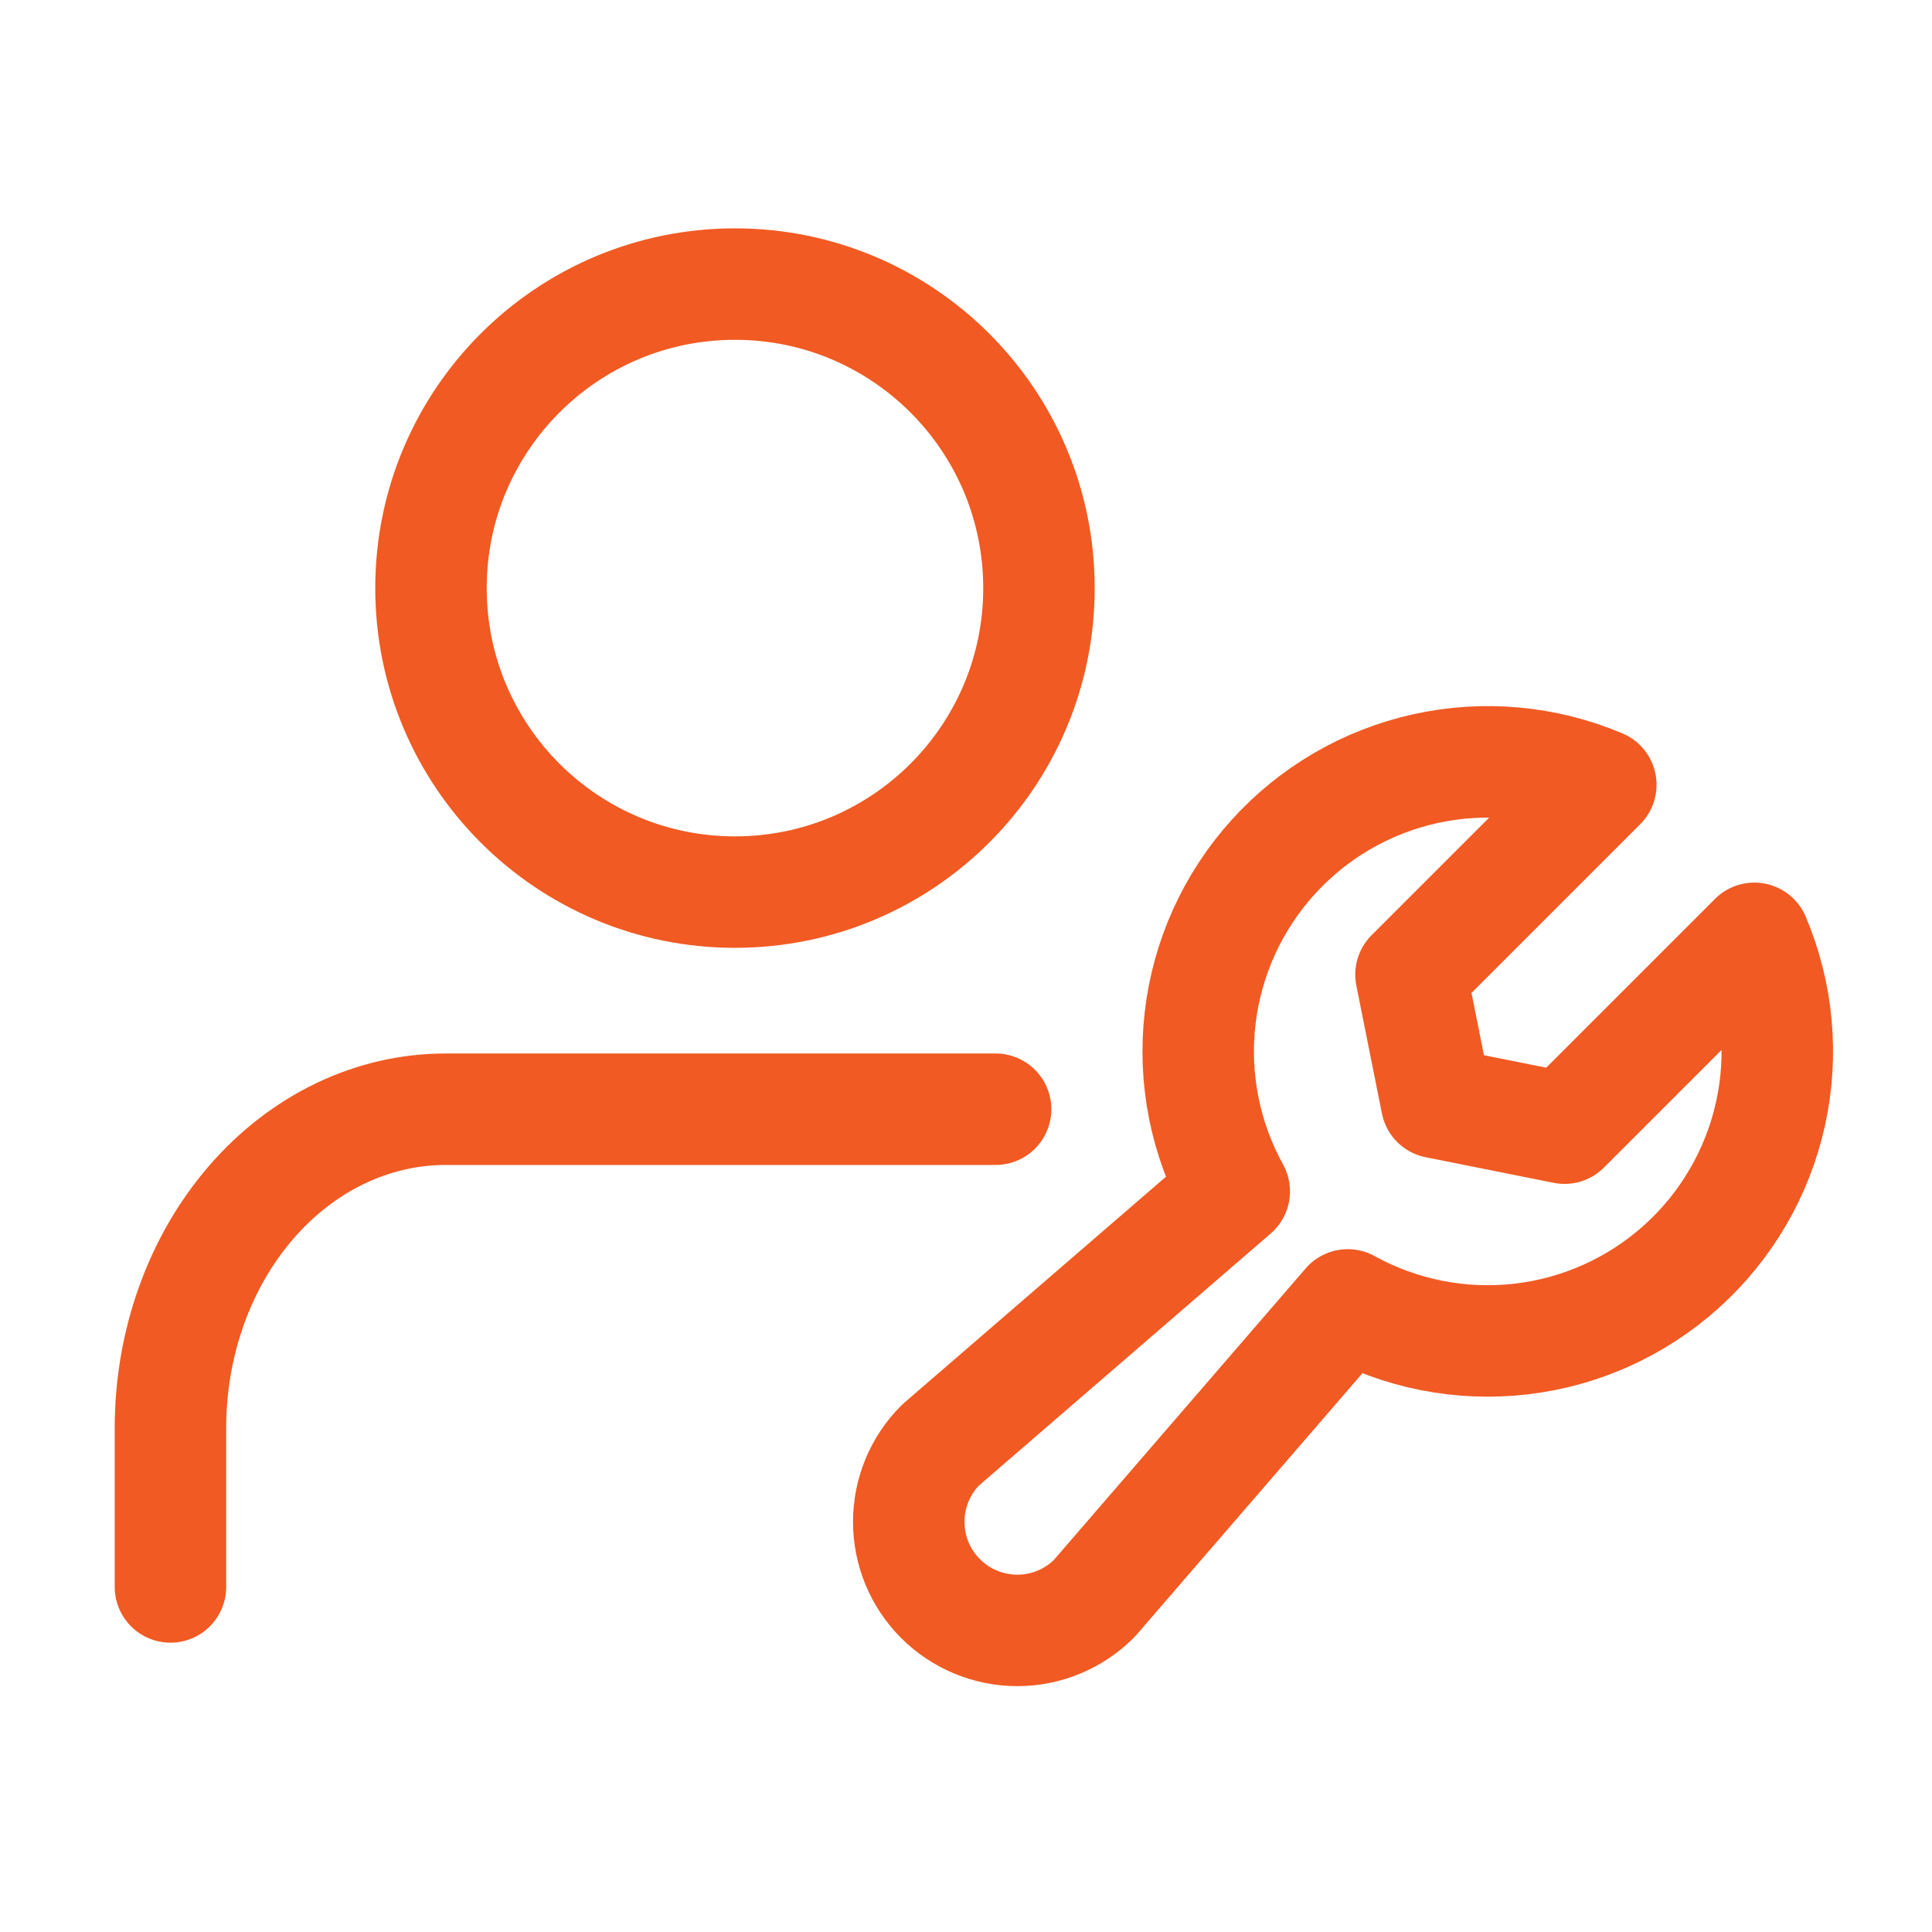 <?xml version="1.0" encoding="UTF-8"?>
<svg xmlns="http://www.w3.org/2000/svg" width="52" height="52" viewBox="0 0 52 52" fill="none">
  <path d="M43.086 21.123L37.977 26.232L38.666 29.676L42.11 30.365L47.219 25.256L47.219 25.255C47.852 26.748 48.003 28.401 47.652 29.984C47.301 31.567 46.465 33.001 45.261 34.086C44.057 35.172 42.544 35.855 40.934 36.041C39.323 36.226 37.695 35.905 36.275 35.122L36.276 35.122L29.447 43.028C28.898 43.575 28.155 43.883 27.381 43.883C26.606 43.882 25.863 43.574 25.315 43.027C24.767 42.479 24.459 41.736 24.459 40.961C24.459 40.186 24.766 39.443 25.314 38.895L33.22 32.066L33.22 32.066C32.437 30.647 32.115 29.018 32.301 27.408C32.487 25.797 33.17 24.285 34.256 23.081C35.341 21.876 36.775 21.041 38.358 20.69C39.941 20.339 41.594 20.49 43.086 21.122L43.086 21.123Z" stroke="#F15A22" stroke-width="3" stroke-linecap="round" stroke-linejoin="round"></path>
  <path d="M26.797 29.855H11.991C10.027 29.855 8.144 30.759 6.756 32.366C5.368 33.974 4.588 36.154 4.588 38.427V42.713" stroke="#F15A22" stroke-width="3" stroke-linecap="round" stroke-linejoin="round"></path>
  <path d="M19.782 24.011C24.301 24.011 27.964 20.348 27.964 15.829C27.964 11.31 24.301 7.646 19.782 7.646C15.263 7.646 11.6 11.31 11.6 15.829C11.6 20.348 15.263 24.011 19.782 24.011Z" stroke="#F15A22" stroke-width="3" stroke-linecap="round" stroke-linejoin="round"></path>
</svg>
